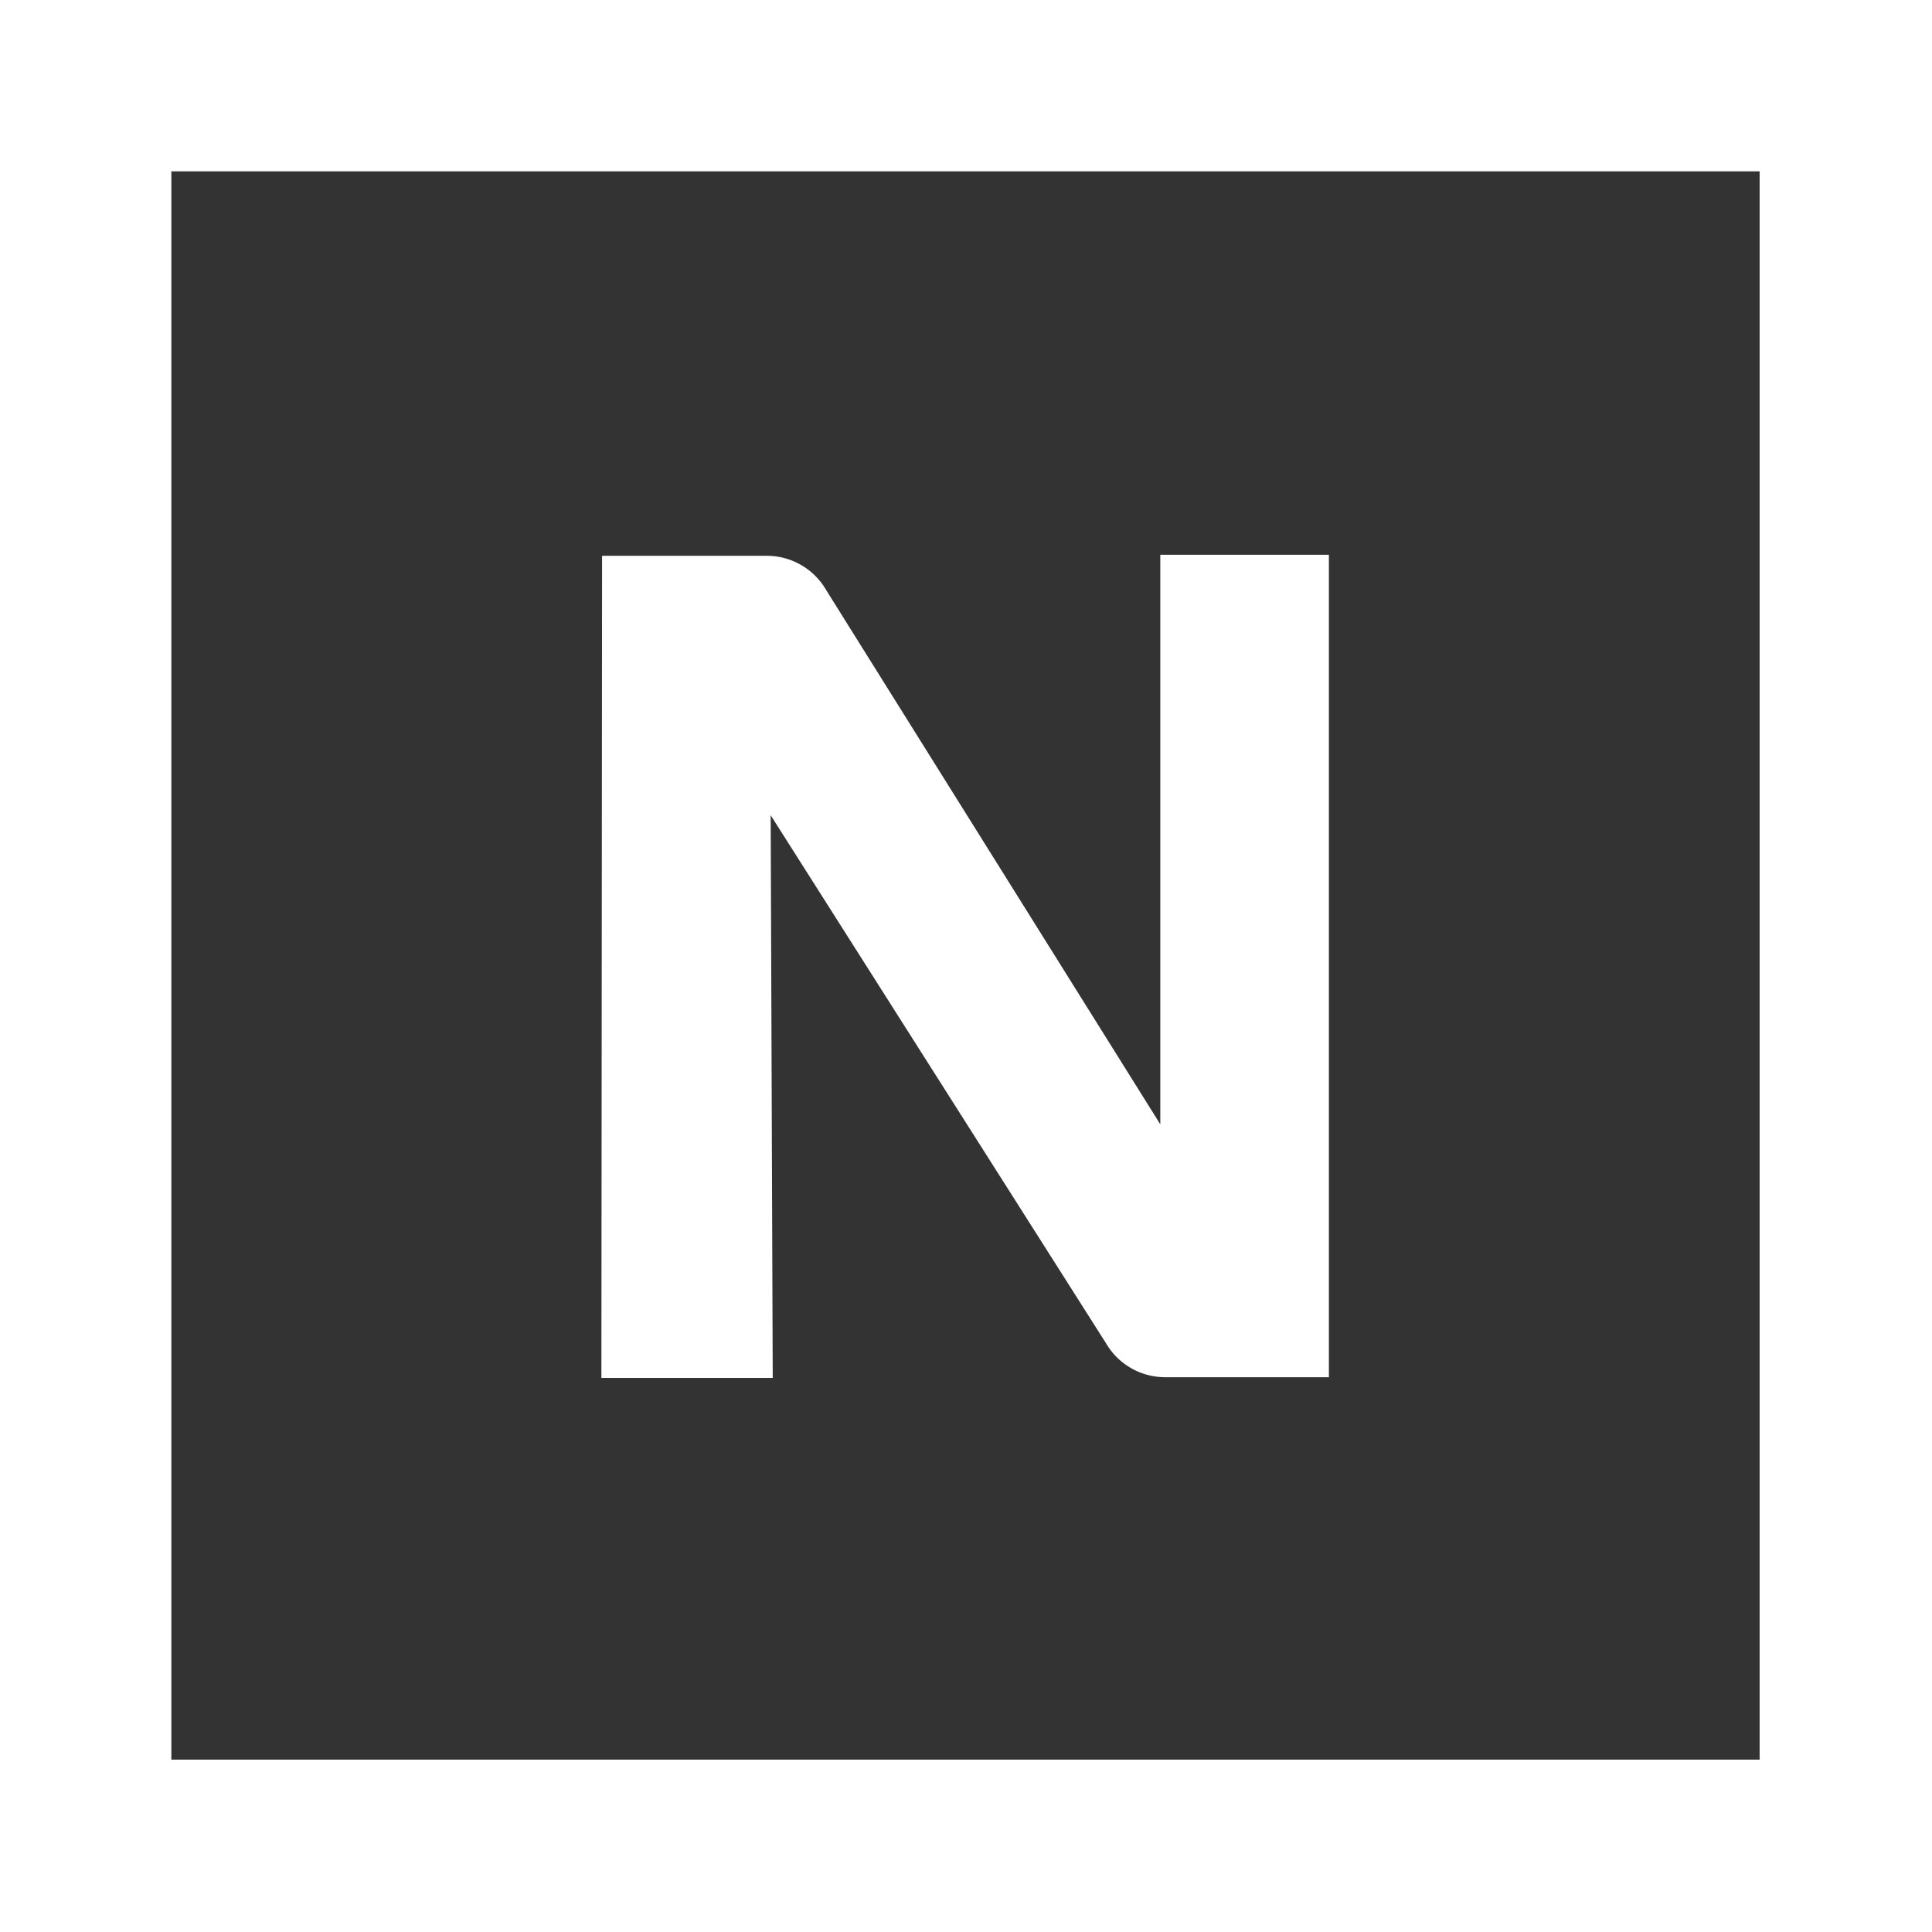 <svg xmlns="http://www.w3.org/2000/svg" viewBox="0 0 56.38 56.38"><rect x="0" y="0" width="56.38" height="56.38" fill="#333333" stroke="none"/><g id="b96113ba-21b6-4d82-a435-a0b82b078273" data-name="Layer 2"><g id="afe2af0d-17f3-4a63-affd-7698c657664b" data-name="Layer 1"><path d="M17.57,16.22h4.8a2,2,0,0,1,1.74,1l9.75,15.59,0-16.62h4.92v24H34a2,2,0,0,1-1.73-1l-9.78-15.4.06,16.42h-5Z" style="fill:#fff"/><path d="M51.35,5V51.35H5V5H51.35m5-5H0V56.38H56.38V0Z" style="fill:#fff"/></g></g></svg>